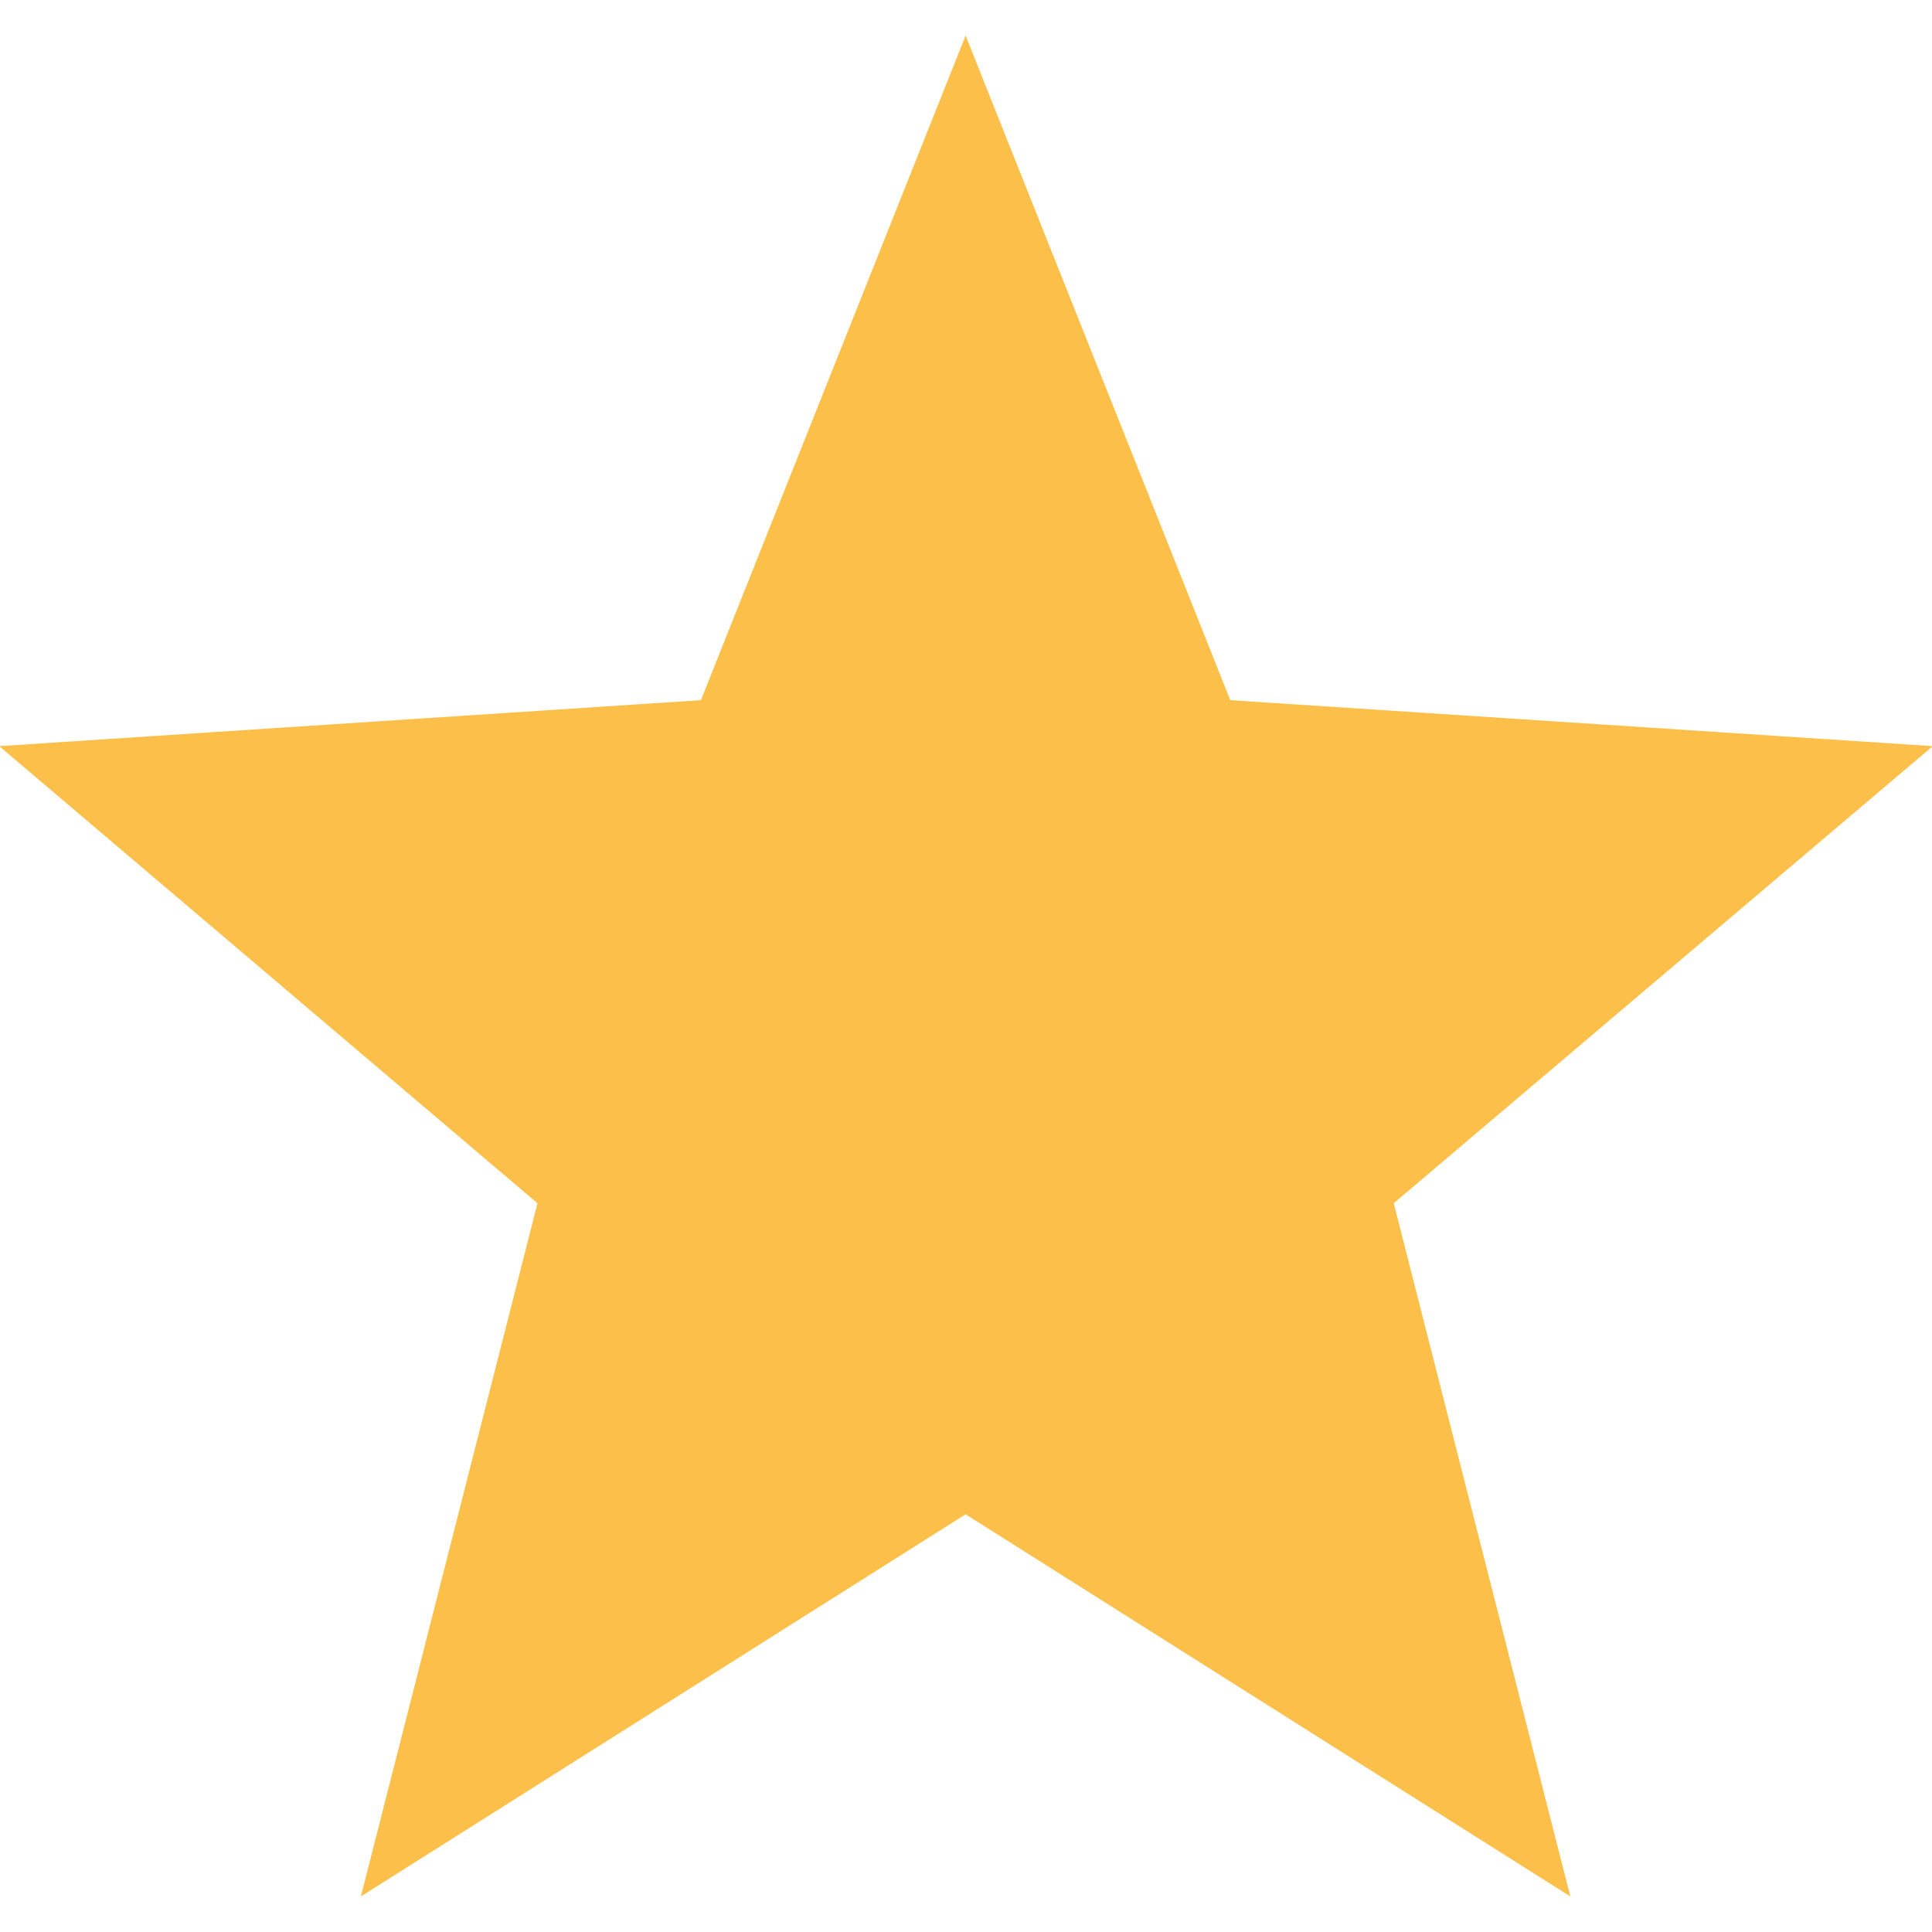 <svg xmlns="http://www.w3.org/2000/svg" id="katman_1" viewBox="0 0 500 500"><defs><style>      .st0 {        fill: #fcc04a;      }    </style></defs><polygon class="st0" points="500.2 193.1 318.4 181.2 249.9 9.2 181.4 181.2 -.2 193.1 139.1 311.4 93.4 490.8 249.9 391.9 406.4 490.8 360.7 311.4 500.2 193.1"></polygon></svg>